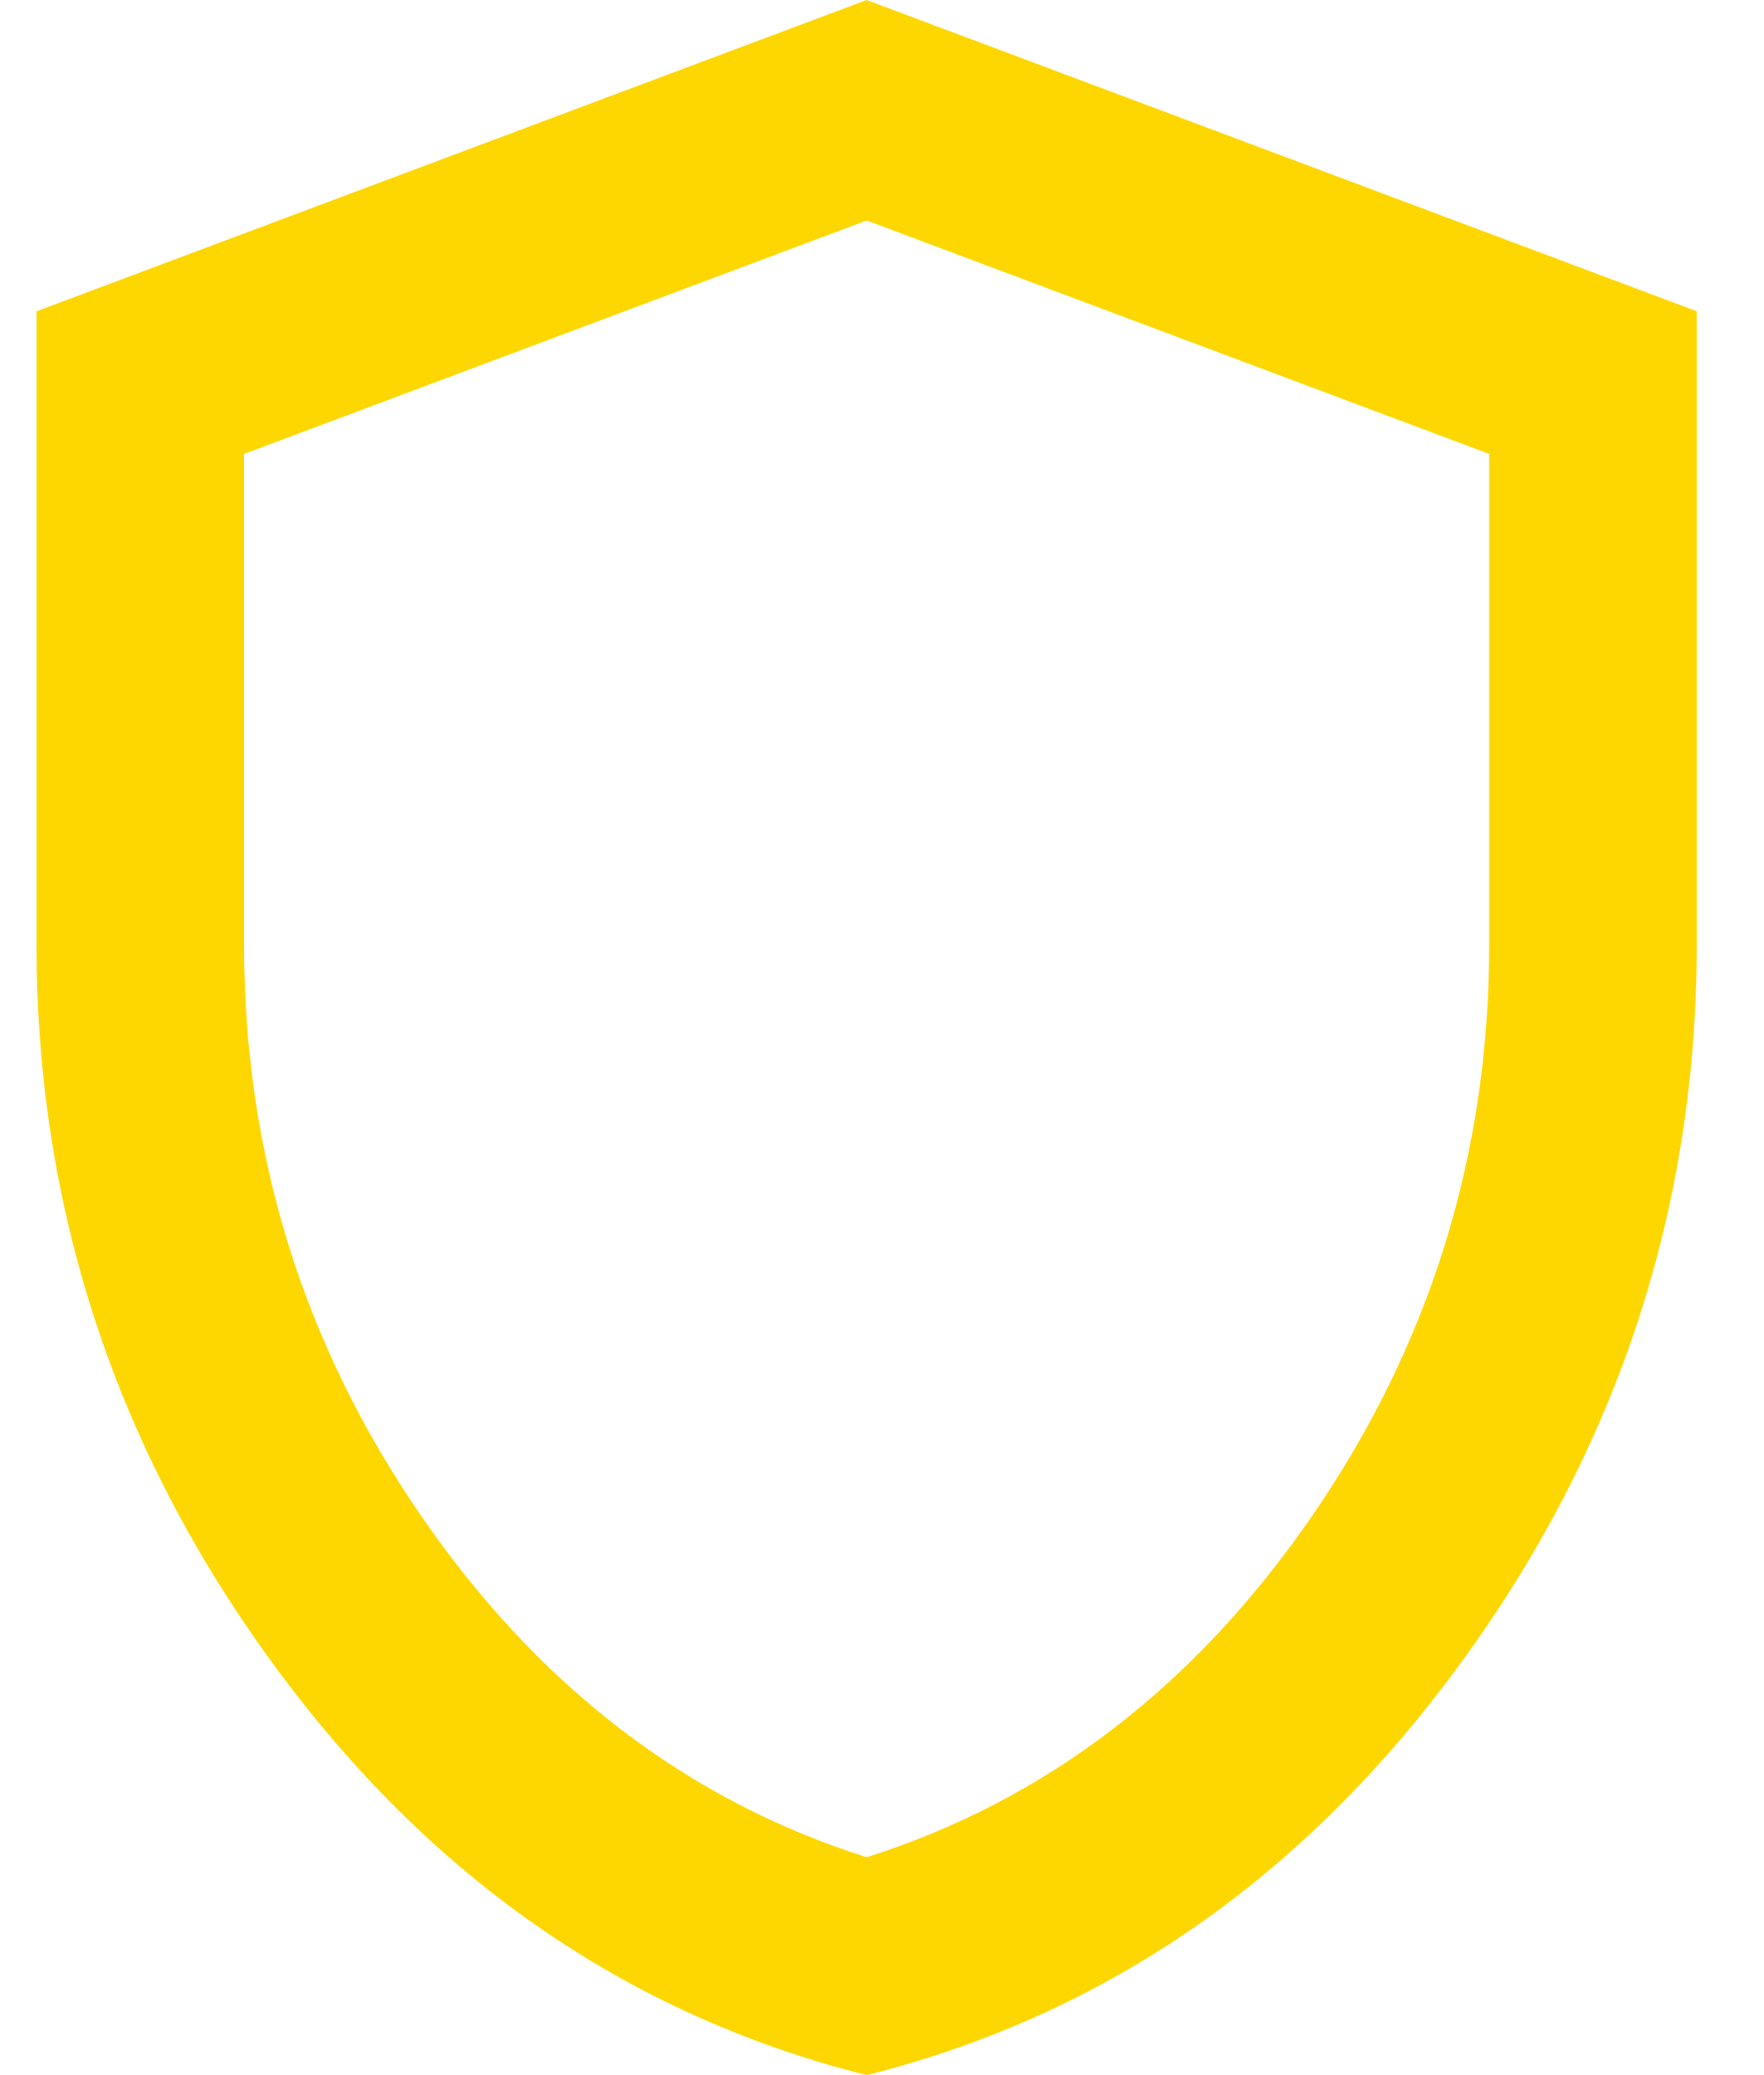 <svg width="17" height="20" viewBox="0 0 17 20" fill="none" xmlns="http://www.w3.org/2000/svg">
<path d="M8.352 20C6.035 19.417 4.123 18.087 2.614 16.012C1.106 13.938 0.352 11.633 0.352 9.1V3L8.352 0L16.352 3V9.1C16.352 11.633 15.598 13.938 14.089 16.012C12.581 18.087 10.669 19.417 8.352 20ZM8.352 17.9C10.085 17.35 11.519 16.25 12.652 14.6C13.785 12.95 14.352 11.117 14.352 9.1V4.375L8.352 2.125L2.352 4.375V9.1C2.352 11.117 2.919 12.95 4.052 14.6C5.185 16.25 6.619 17.35 8.352 17.9Z" fill="#FFD700"/>
</svg>
